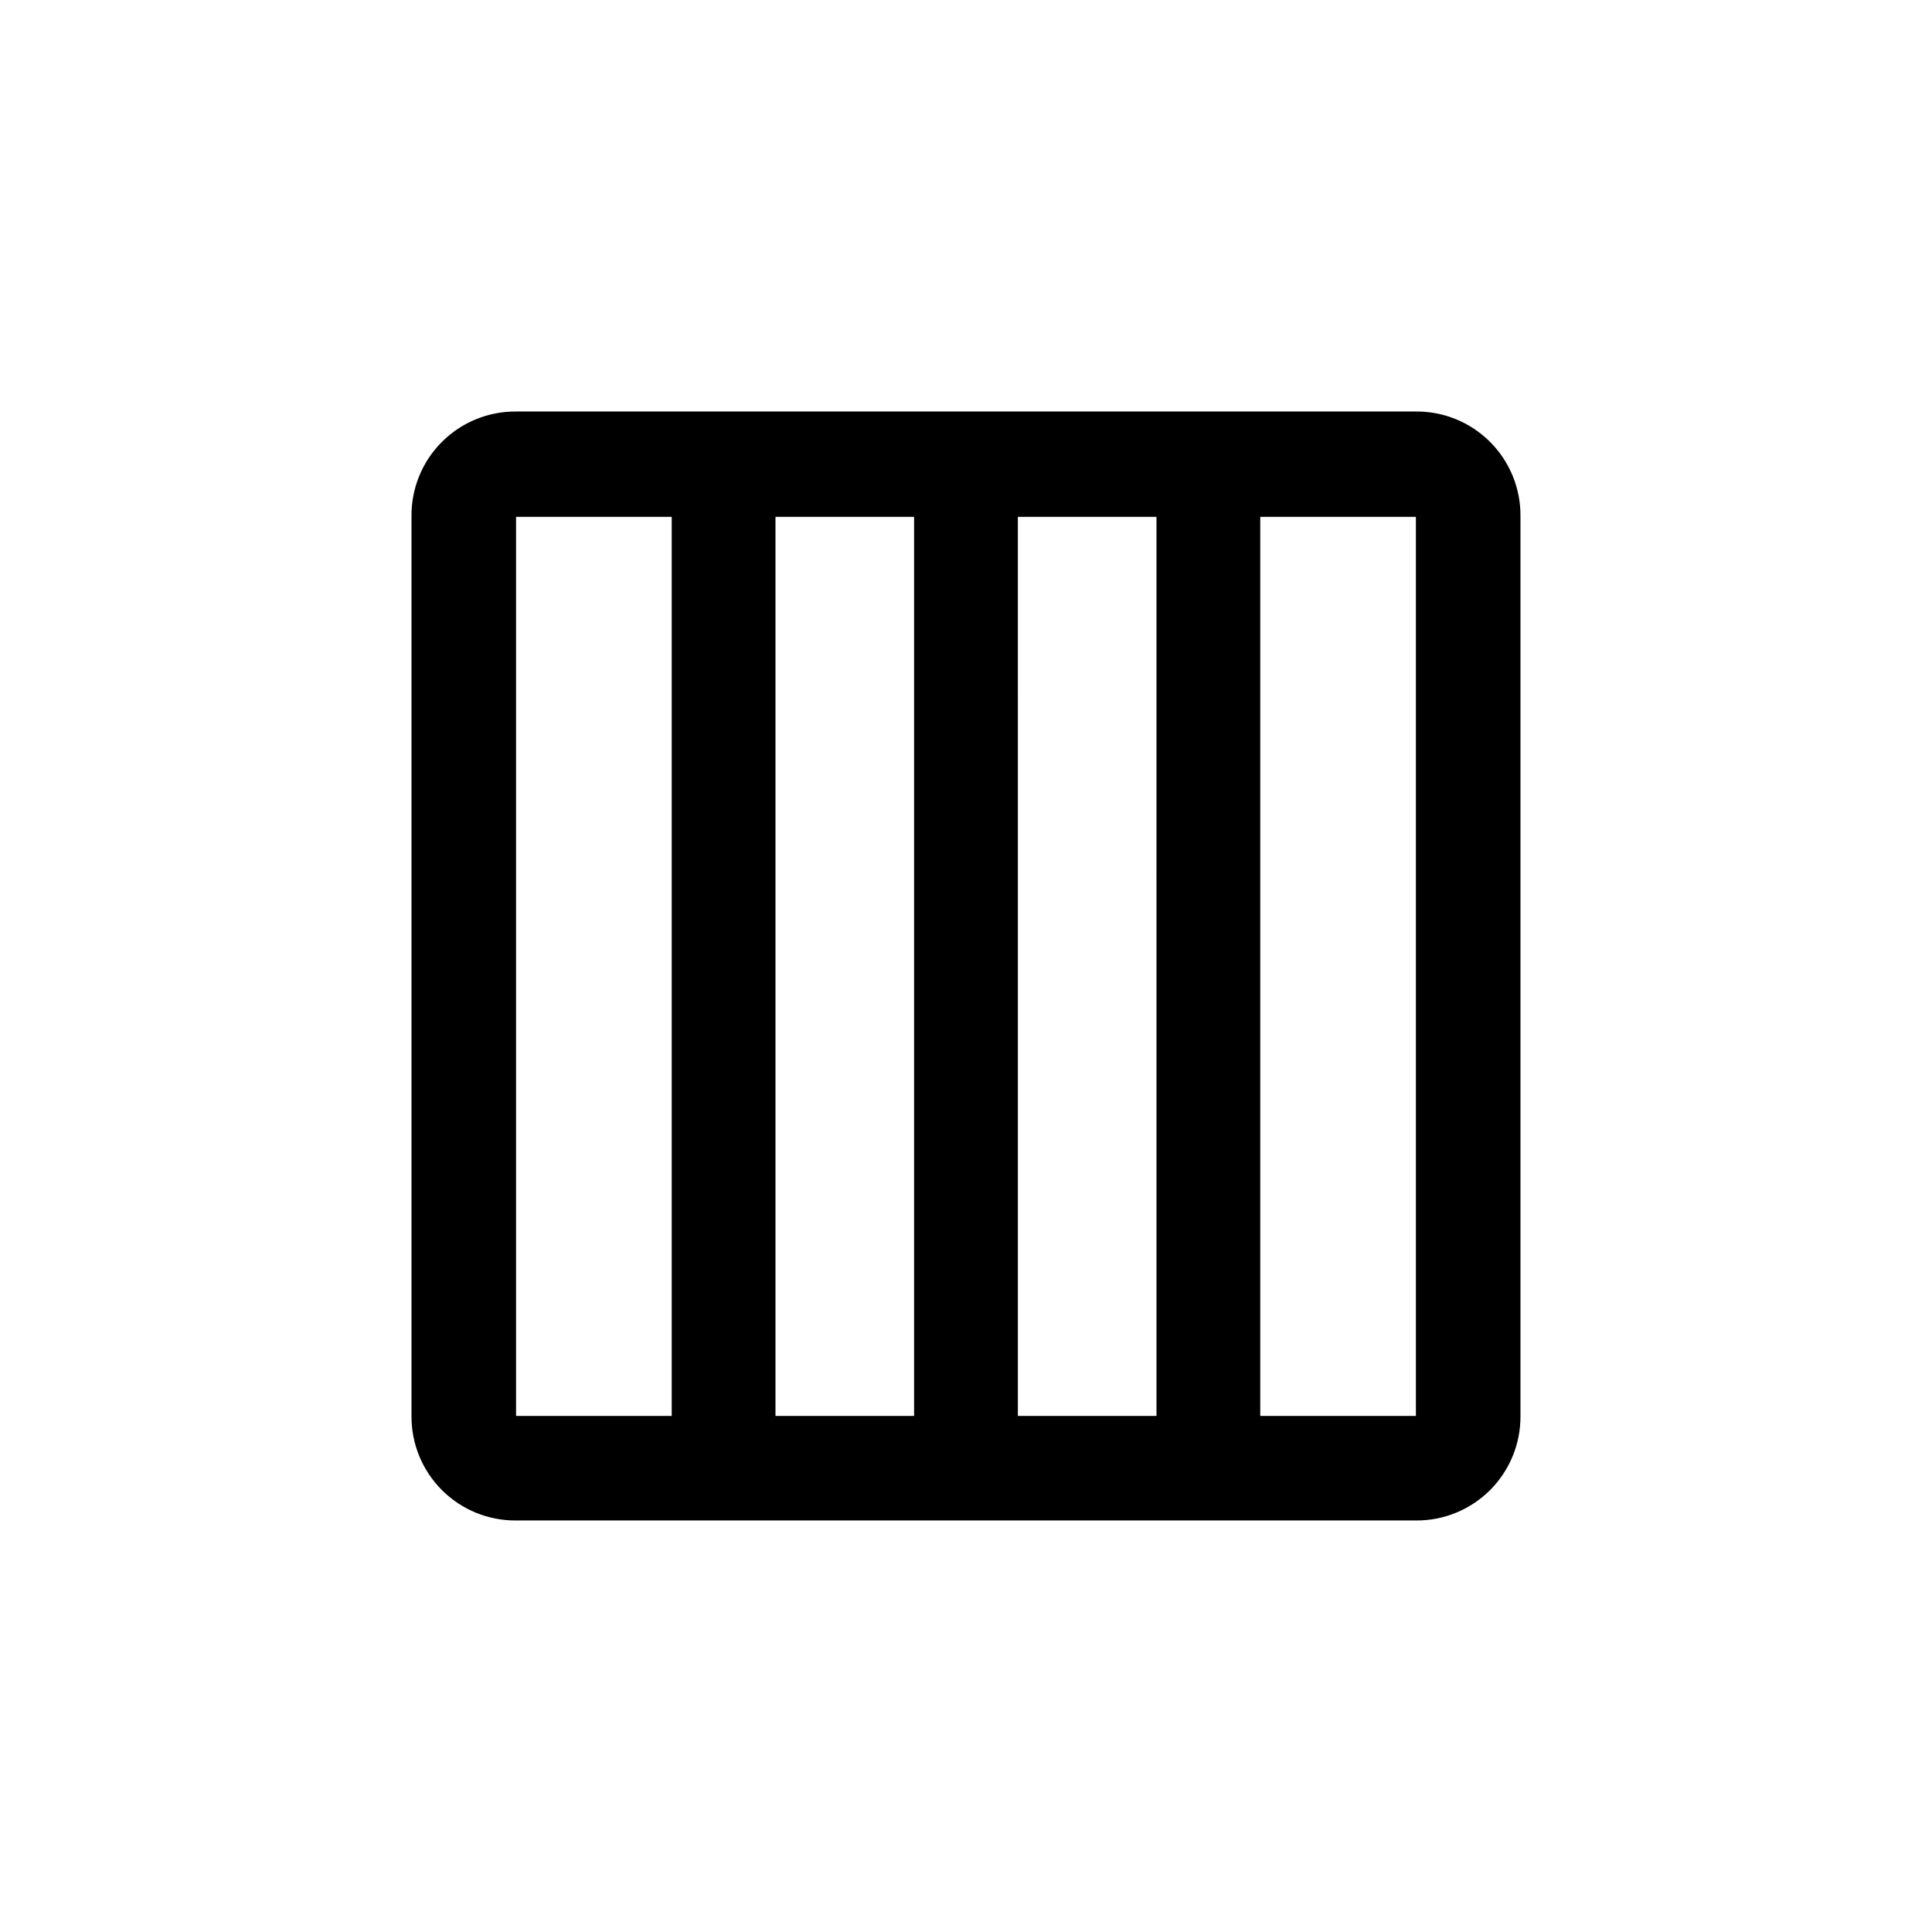 <?xml version="1.0" encoding="UTF-8"?>
<!-- Uploaded to: SVG Repo, www.svgrepo.com, Generator: SVG Repo Mixer Tools -->
<svg fill="#000000" width="800px" height="800px" version="1.1" viewBox="144 144 512 512" xmlns="http://www.w3.org/2000/svg">
 <path d="m280.76 546.94c-7.363 0.059-14.445-2.844-19.652-8.051-5.211-5.211-8.113-12.289-8.055-19.656v-238.47c-0.059-7.363 2.844-14.445 8.055-19.652 5.207-5.211 12.289-8.113 19.652-8.055h238.47c7.367-0.059 14.445 2.844 19.656 8.055 5.207 5.207 8.109 12.289 8.051 19.652v238.47c0.059 7.367-2.844 14.445-8.051 19.656-5.211 5.207-12.289 8.109-19.656 8.051zm41.25-265.97h-41.25v238.26h41.25zm64.234 0h-36.734v238.26h36.734zm64.234 0h-36.734l0.004 238.26h36.734zm68.75 0h-41.246v238.26h41.25z"/>
</svg>